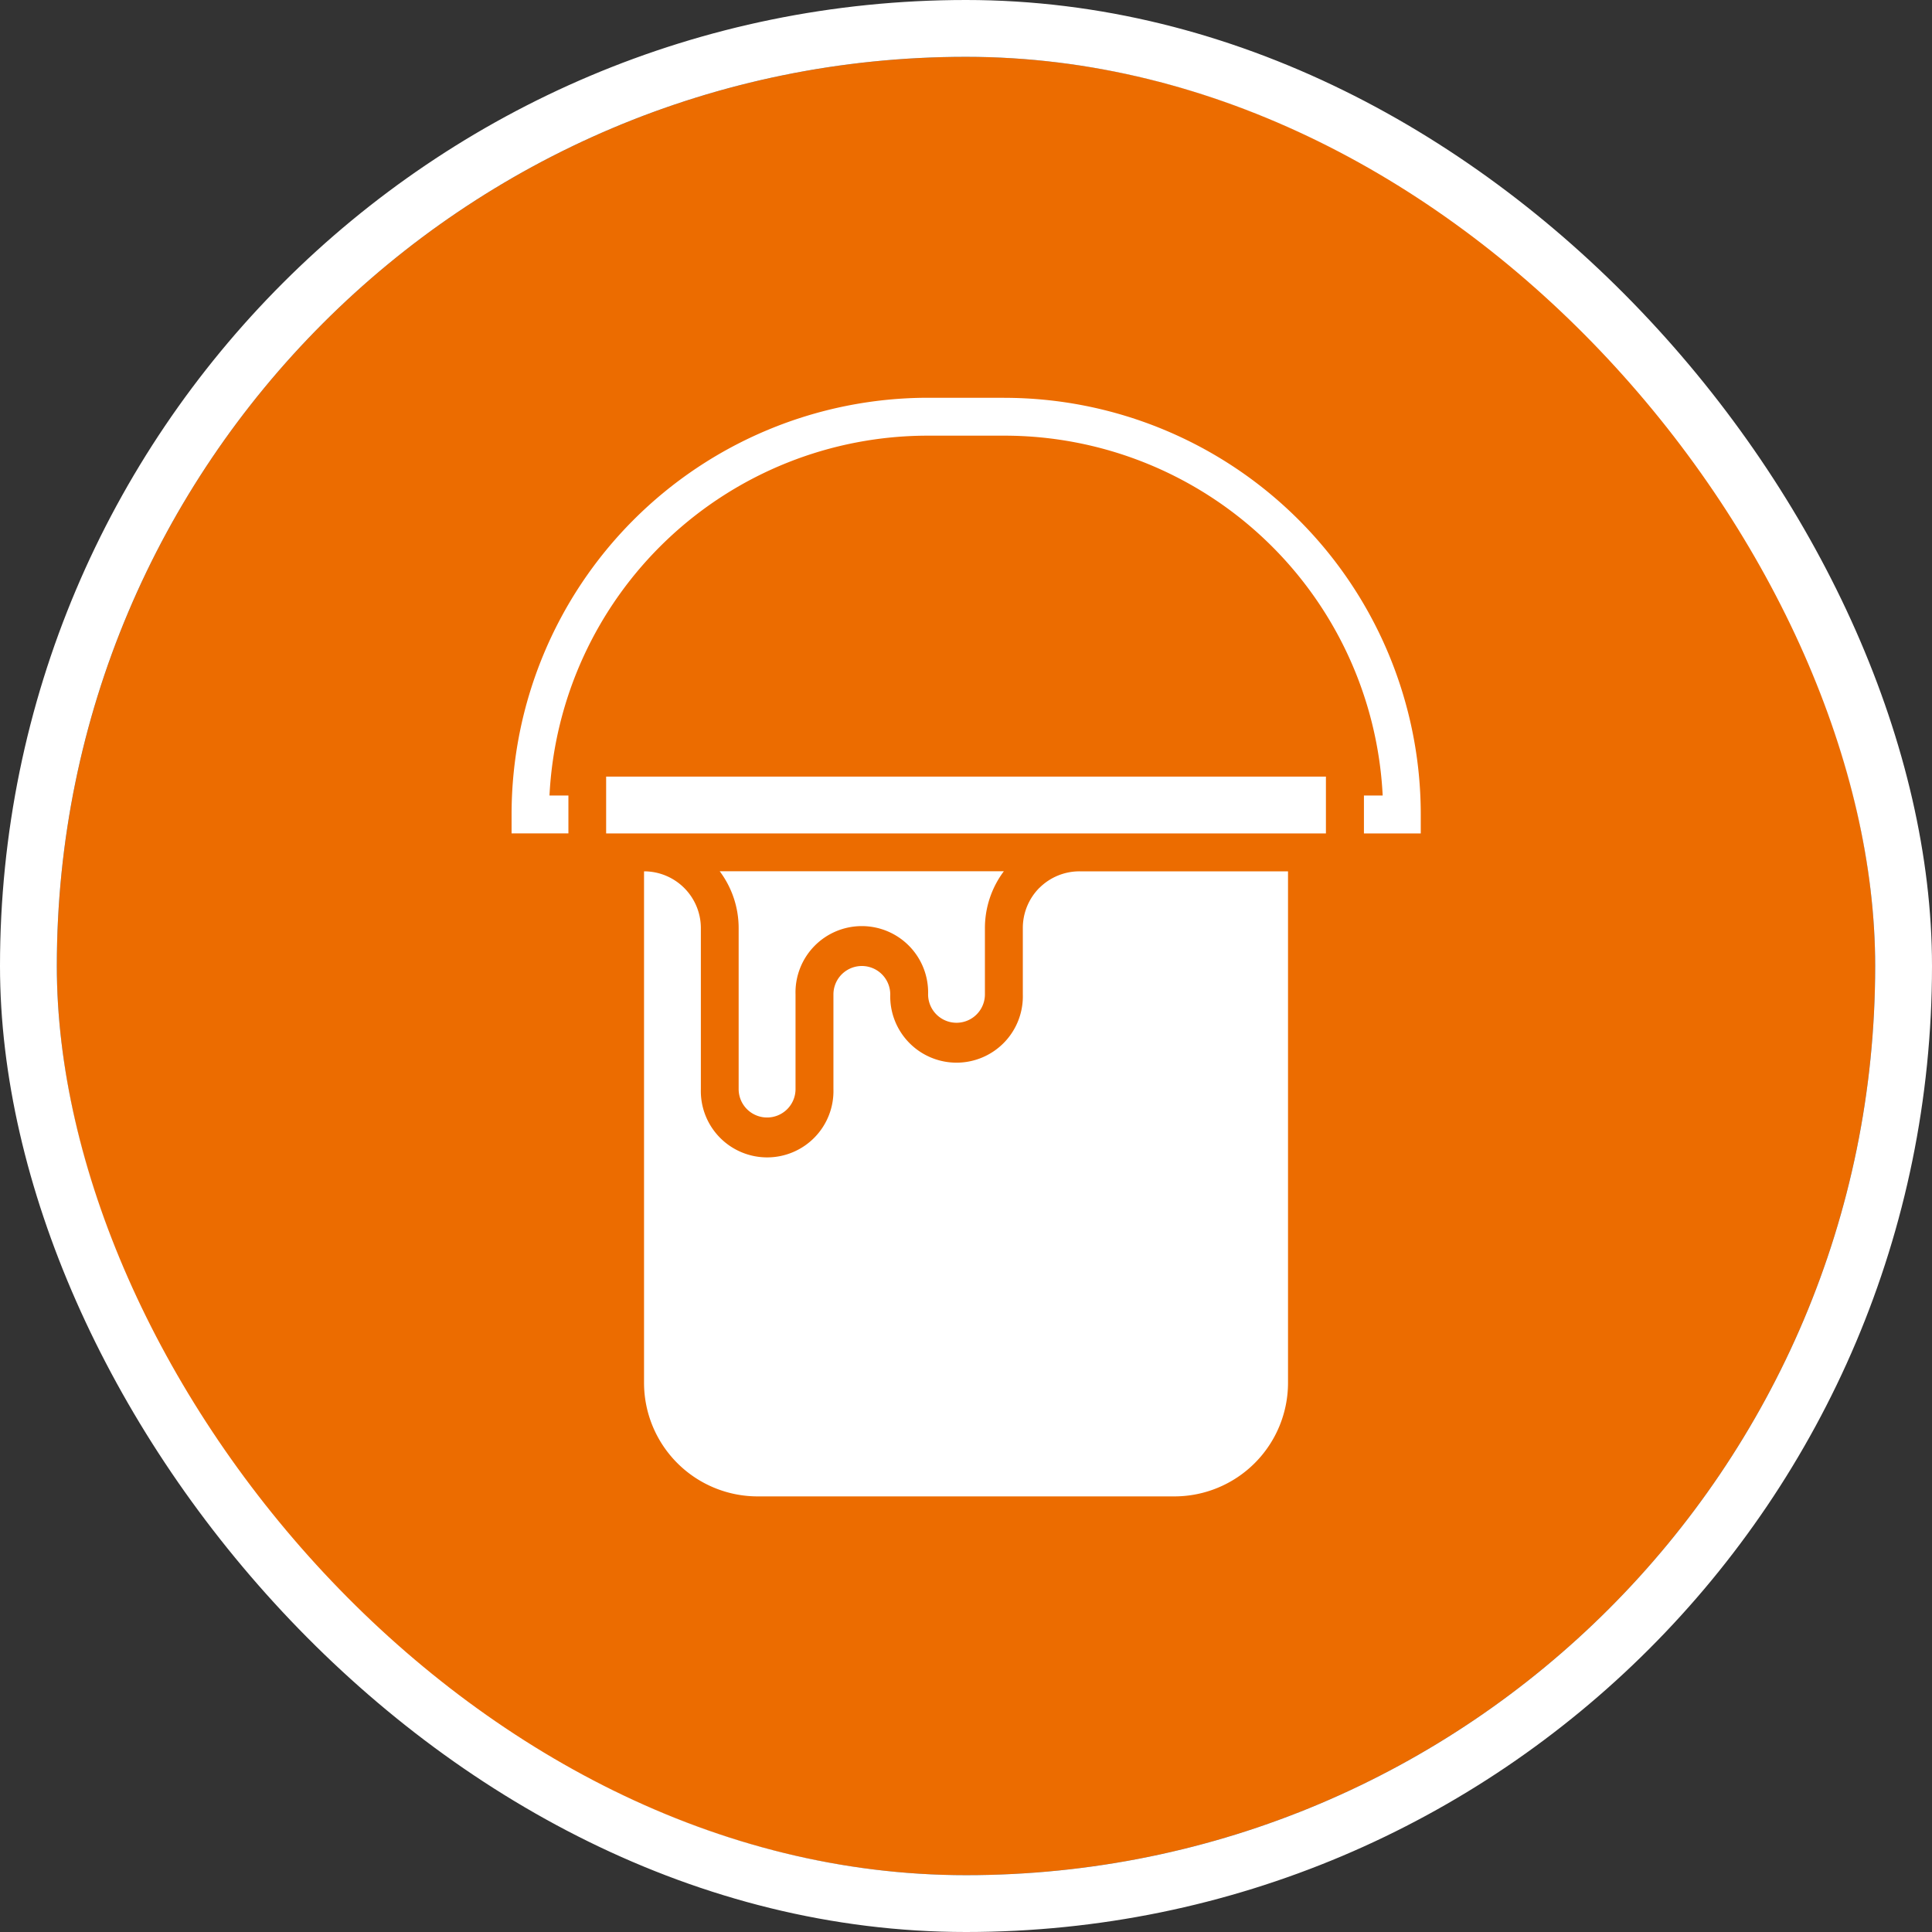 <svg xmlns="http://www.w3.org/2000/svg" width="34" height="34" viewBox="0 0 34 34">
  <rect x="0" y="0" width="34" height="34" fill="#333333" stroke="none"/>
  <g id="グループ_658" data-name="グループ 658" transform="translate(-5654 3983)">
    <g id="グループ_538" data-name="グループ 538" transform="translate(5293 -5307)">
      <g id="長方形_195" data-name="長方形 195" transform="translate(362 1325)" fill="#ec6c00" stroke="#fff" stroke-width="1">
        <rect width="32" height="32" rx="16" stroke="none"/>
        <rect x="-0.5" y="-0.5" width="33" height="33" rx="16.5" fill="none"/>
      </g>
    </g>
    <g id="グループ_589" data-name="グループ 589" transform="translate(5523.003 -3993.5)">
      <path id="パス_53" data-name="パス 53" d="M208.206,236.545a1,1,0,0,0-.29.707v1.167a1.167,1.167,0,1,1-2.333,0,.5.5,0,0,0-1,0v1.667a1.167,1.167,0,1,1-2.333,0v-2.833a1,1,0,0,0-1-1v9a2,2,0,0,0,2,2h7.333a2,2,0,0,0,2-2v-9h-3.667a1,1,0,0,0-.71.293Z" transform="translate(-58.919 -210.419)" fill="#fff"/>
      <path id="パス_54" data-name="パス 54" d="M183.75,192.5h12.667v1H183.75Z" transform="translate(-42.086 -168.333)" fill="#fff"/>
      <path id="パス_55" data-name="パス 55" d="M237.077,240.583a.5.5,0,0,0,.5-.5v-1.667a1.167,1.167,0,1,1,2.333,0,.5.5,0,0,0,1,0V237.25a1.667,1.667,0,0,1,.333-1h-5a1.667,1.667,0,0,1,.333,1v2.833a.5.5,0,0,0,.5.5Z" transform="translate(-92.58 -210.417)" fill="#fff"/>
      <path id="パス_56" data-name="パス 56" d="M148.664,17.5H147.33A7.333,7.333,0,0,0,140,24.833v.333h1V24.5h-.333a6.667,6.667,0,0,1,6.667-6.333h1.333A6.667,6.667,0,0,1,155.33,24.5H155v.667h1v-.333a7.333,7.333,0,0,0-7.333-7.333Z" fill="#fff"/>
    </g>
  </g>
</svg>
